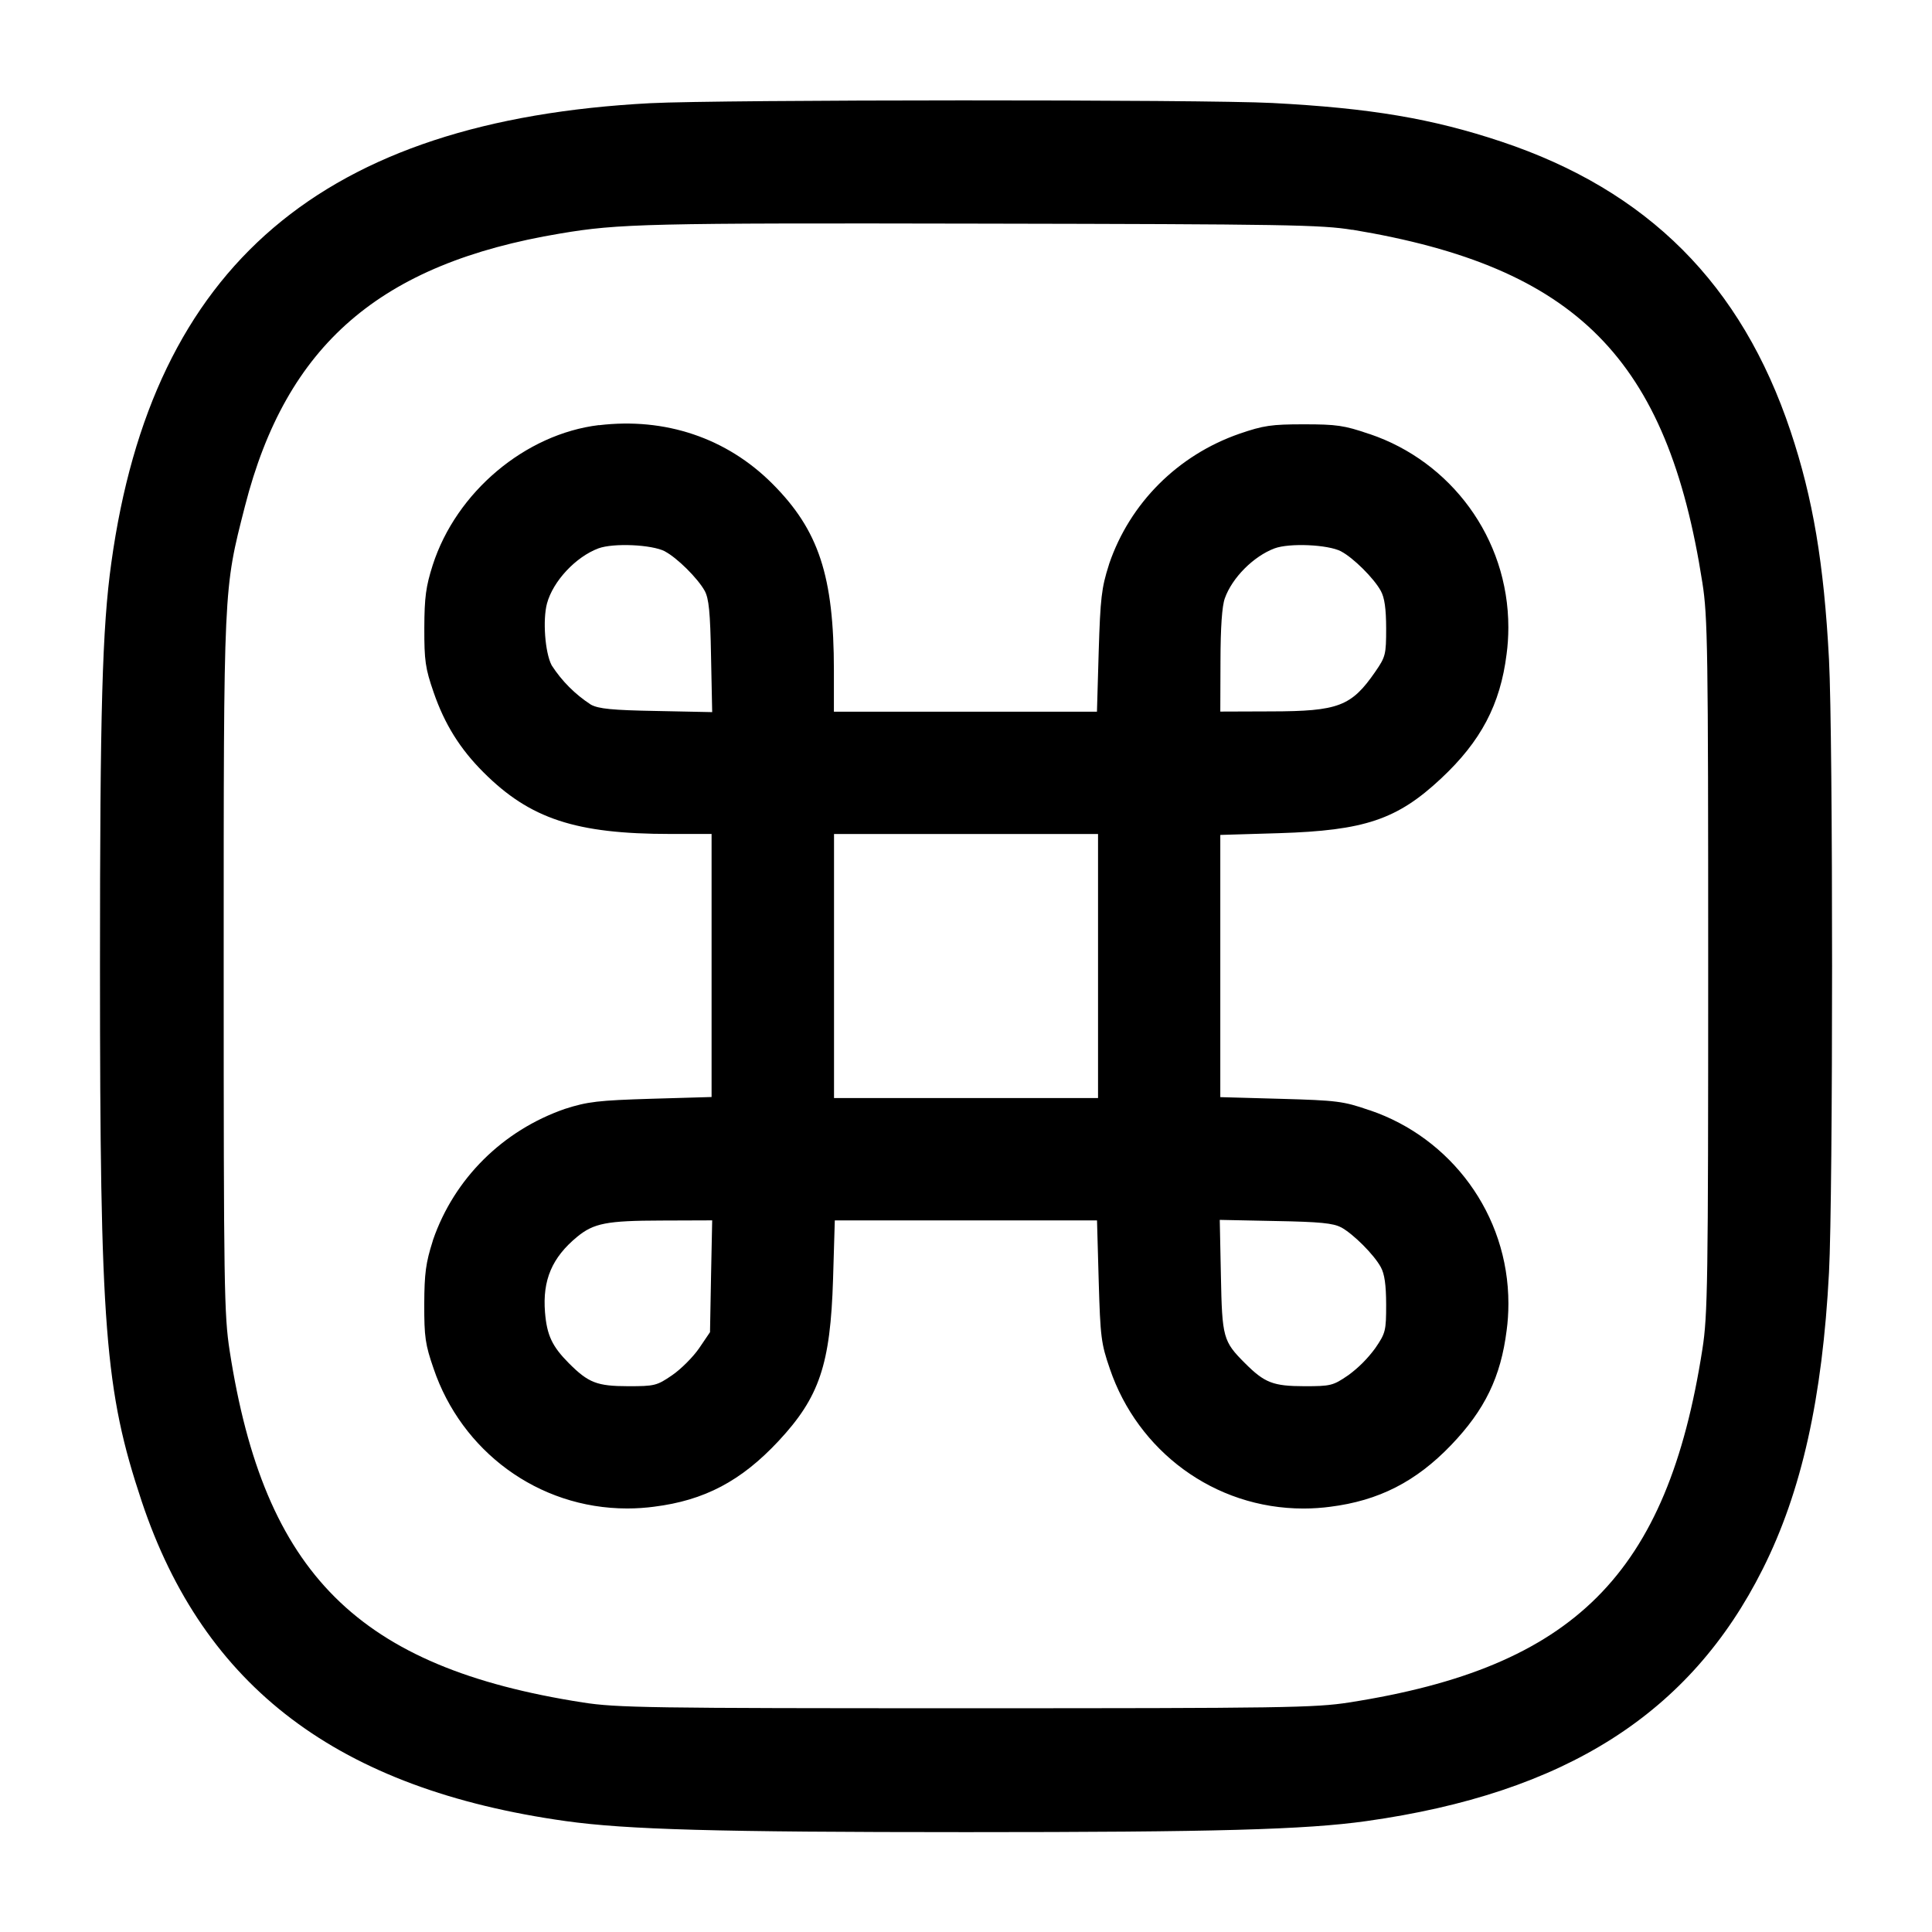 <!-- Generated by IcoMoon.io -->
<svg version="1.1" xmlns="http://www.w3.org/2000/svg" width="32" height="32" viewBox="0 0 32 32">
<title>command-square</title>
<path d="M10.773 1.709c-5.429 0.284-8.247 2.685-8.929 7.612-0.151 1.083-0.188 2.433-0.188 6.679 0 6.005 0.080 7.031 0.691 8.867 1.029 3.084 3.261 4.768 7.023 5.296 1.012 0.141 2.5 0.183 6.631 0.183s5.619-0.041 6.631-0.183c3.293-0.463 5.364-1.779 6.565-4.176 0.643-1.28 0.988-2.828 1.097-4.911 0.068-1.292 0.068-8.86 0-10.152-0.084-1.593-0.265-2.669-0.637-3.783-0.813-2.433-2.364-3.985-4.789-4.795-1.149-0.383-2.169-0.555-3.792-0.64-1.139-0.060-9.139-0.057-10.301 0.003zM22.4 3.805c3.715 0.616 5.219 2.133 5.797 5.848 0.088 0.561 0.096 1.099 0.096 6.347s-0.008 5.785-0.096 6.347c-0.581 3.731-2.12 5.269-5.851 5.851-0.561 0.088-1.099 0.096-6.347 0.096s-5.785-0.008-6.347-0.096c-3.72-0.58-5.276-2.129-5.848-5.824-0.092-0.593-0.099-1.055-0.099-6.373 0-6.337-0.005-6.217 0.352-7.616 0.684-2.675 2.237-4.019 5.221-4.517 0.973-0.164 1.451-0.175 6.987-0.164 5.017 0.009 5.629 0.019 6.133 0.103zM9.92 7.041c-1.22 0.147-2.364 1.109-2.753 2.319-0.113 0.355-0.137 0.531-0.139 1.041-0.001 0.543 0.016 0.667 0.155 1.068 0.181 0.525 0.436 0.935 0.825 1.323 0.771 0.771 1.529 1.021 3.097 1.021h0.681v4.357l-1 0.029c-0.877 0.027-1.052 0.047-1.427 0.167-1.035 0.358-1.836 1.158-2.186 2.169l-0.007 0.025c-0.113 0.355-0.137 0.531-0.139 1.041-0.001 0.543 0.016 0.667 0.155 1.068 0.46 1.357 1.721 2.316 3.207 2.316 0.156 0 0.309-0.011 0.46-0.031l-0.018 0.002c0.836-0.104 1.445-0.425 2.064-1.088 0.677-0.727 0.859-1.264 0.903-2.681l0.029-0.973h4.343l0.028 1.003c0.027 0.931 0.040 1.036 0.185 1.456 0.461 1.355 1.722 2.313 3.207 2.313 0.155 0 0.308-0.011 0.458-0.031l-0.017 0.002c0.805-0.101 1.421-0.415 2.003-1.021 0.56-0.584 0.824-1.129 0.921-1.903 0.018-0.132 0.029-0.285 0.029-0.441 0-1.485-0.958-2.746-2.289-3.2l-0.024-0.007c-0.42-0.145-0.525-0.159-1.456-0.185l-1.003-0.028v-4.343l0.973-0.029c1.417-0.044 1.955-0.225 2.681-0.903 0.663-0.619 0.984-1.228 1.088-2.064 0.018-0.133 0.029-0.286 0.029-0.442 0-1.486-0.959-2.748-2.292-3.2l-0.024-0.007c-0.4-0.137-0.528-0.156-1.069-0.156s-0.669 0.019-1.069 0.156c-1.024 0.356-1.814 1.151-2.157 2.153l-0.007 0.024c-0.12 0.375-0.14 0.549-0.167 1.427l-0.029 1h-4.357v-0.681c0-1.568-0.251-2.327-1.021-3.097-0.755-0.756-1.775-1.099-2.872-0.967zM11.013 9.133c0.201 0.105 0.543 0.444 0.659 0.653 0.069 0.127 0.092 0.351 0.105 1.084l0.019 0.925-0.925-0.019c-0.733-0.013-0.957-0.036-1.084-0.105-0.264-0.172-0.481-0.391-0.647-0.647l-0.005-0.009c-0.108-0.209-0.148-0.748-0.075-1.020 0.1-0.369 0.475-0.771 0.851-0.912 0.248-0.092 0.885-0.064 1.103 0.049zM22.213 9.133c0.201 0.105 0.543 0.444 0.657 0.653 0.063 0.113 0.088 0.295 0.089 0.62 0 0.435-0.009 0.472-0.18 0.72-0.396 0.573-0.609 0.655-1.727 0.657l-0.84 0.003 0.003-0.84c0.001-0.552 0.025-0.907 0.072-1.036 0.121-0.341 0.475-0.696 0.823-0.827 0.248-0.092 0.885-0.064 1.103 0.049zM18.187 16v2.187h-4.373v-4.373h4.373v2.187zM11.777 21.14l-0.017 0.925-0.181 0.267c-0.1 0.145-0.301 0.347-0.448 0.447-0.251 0.172-0.289 0.181-0.724 0.181-0.519-0.001-0.659-0.055-0.985-0.381-0.277-0.279-0.364-0.463-0.395-0.843-0.043-0.535 0.117-0.908 0.533-1.251 0.275-0.225 0.489-0.267 1.391-0.269l0.845-0.003-0.019 0.927zM22.213 20.328c0.205 0.113 0.545 0.453 0.657 0.659 0.063 0.113 0.088 0.295 0.089 0.62 0 0.435-0.009 0.473-0.181 0.724-0.127 0.173-0.275 0.321-0.442 0.444l-0.006 0.004c-0.251 0.172-0.289 0.181-0.724 0.181-0.519-0.001-0.659-0.055-0.985-0.381-0.363-0.363-0.379-0.423-0.399-1.449l-0.019-0.925 0.925 0.019c0.733 0.013 0.957 0.036 1.084 0.105z"></path>
</svg>
